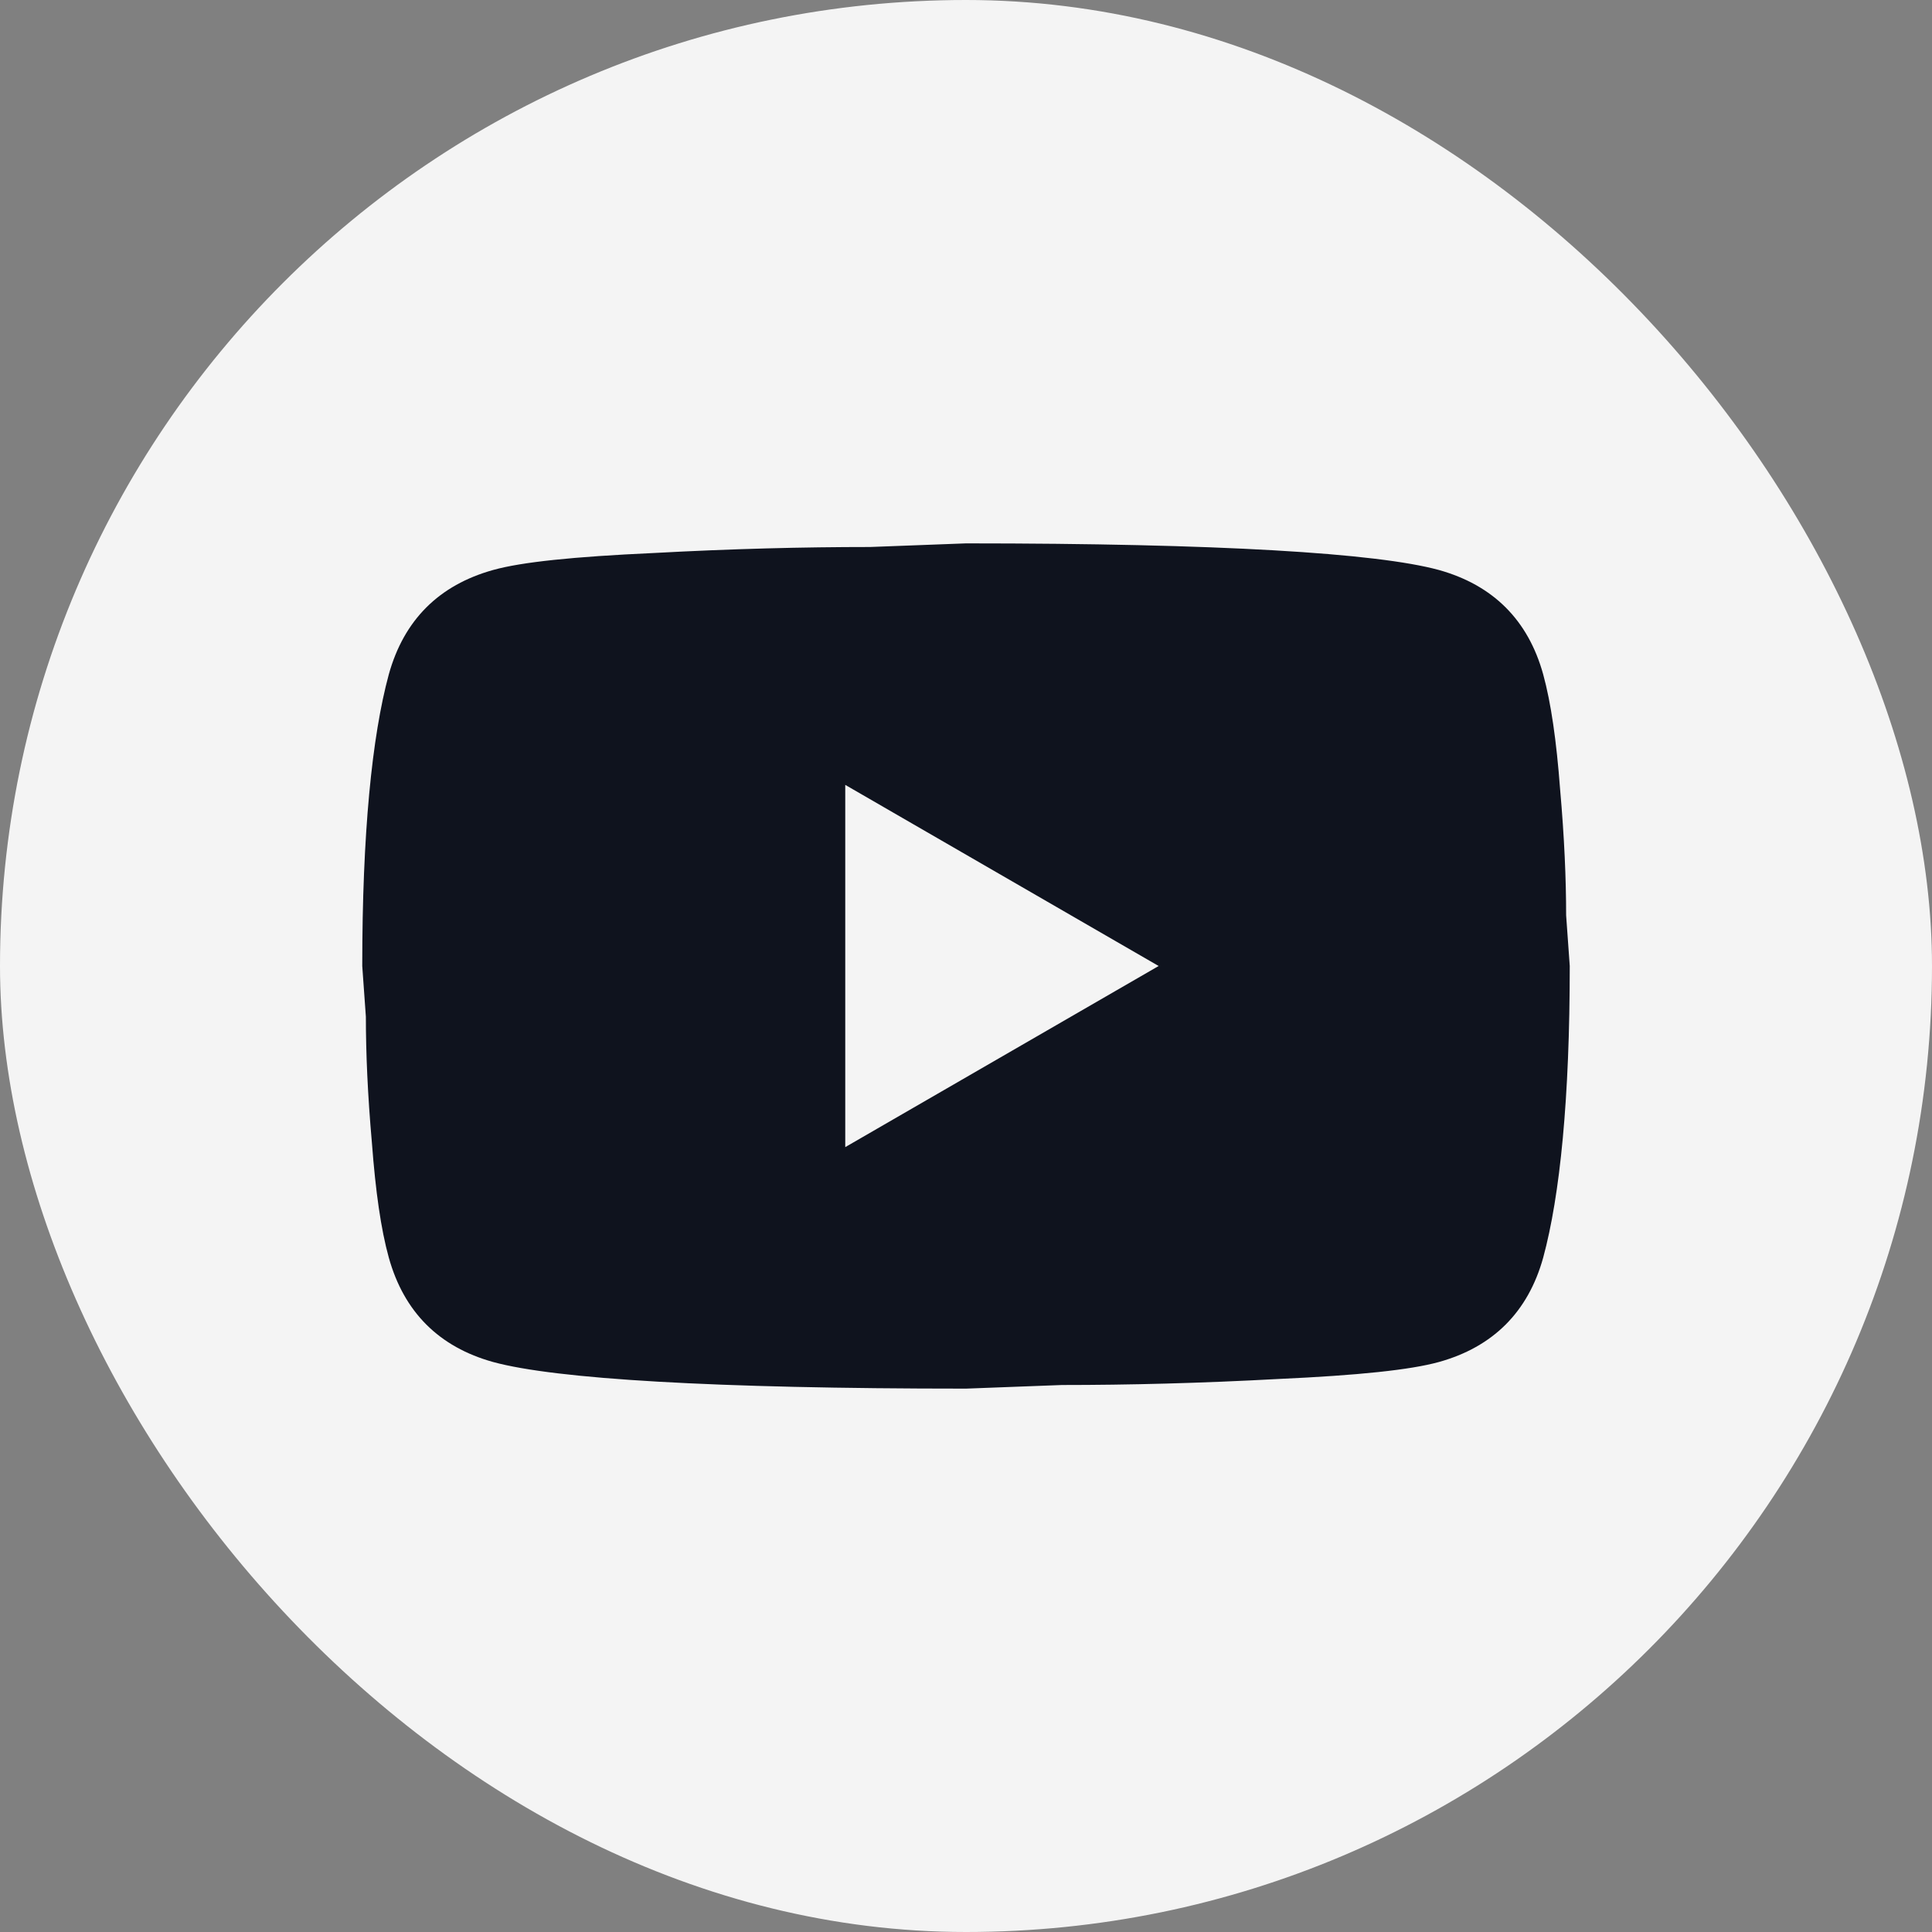 <?xml version="1.0" encoding="UTF-8"?> <svg xmlns="http://www.w3.org/2000/svg" width="24" height="24" viewBox="0 0 24 24" fill="none"><rect x="0" y="0" width="24" height="24" fill="#808080" stroke="none"/><rect width="24" height="24" rx="12" fill="#F4F4F4"></rect><path d="M10.5 14.25L14.393 12L10.5 9.75V14.25ZM19.17 8.377C19.267 8.73 19.335 9.203 19.38 9.803C19.433 10.402 19.455 10.92 19.455 11.37L19.5 12C19.5 13.643 19.38 14.85 19.17 15.623C18.983 16.297 18.547 16.733 17.872 16.92C17.52 17.017 16.875 17.085 15.885 17.13C14.91 17.183 14.018 17.205 13.193 17.205L12 17.25C8.857 17.25 6.9 17.13 6.128 16.92C5.452 16.733 5.018 16.297 4.83 15.623C4.732 15.27 4.665 14.797 4.62 14.197C4.567 13.598 4.545 13.08 4.545 12.63L4.5 12C4.5 10.357 4.62 9.15 4.83 8.377C5.018 7.702 5.452 7.268 6.128 7.08C6.48 6.982 7.125 6.915 8.115 6.87C9.09 6.817 9.982 6.795 10.807 6.795L12 6.75C15.143 6.75 17.1 6.87 17.872 7.08C18.547 7.268 18.983 7.702 19.17 8.377Z" fill="#0F131E"></path></svg> 
